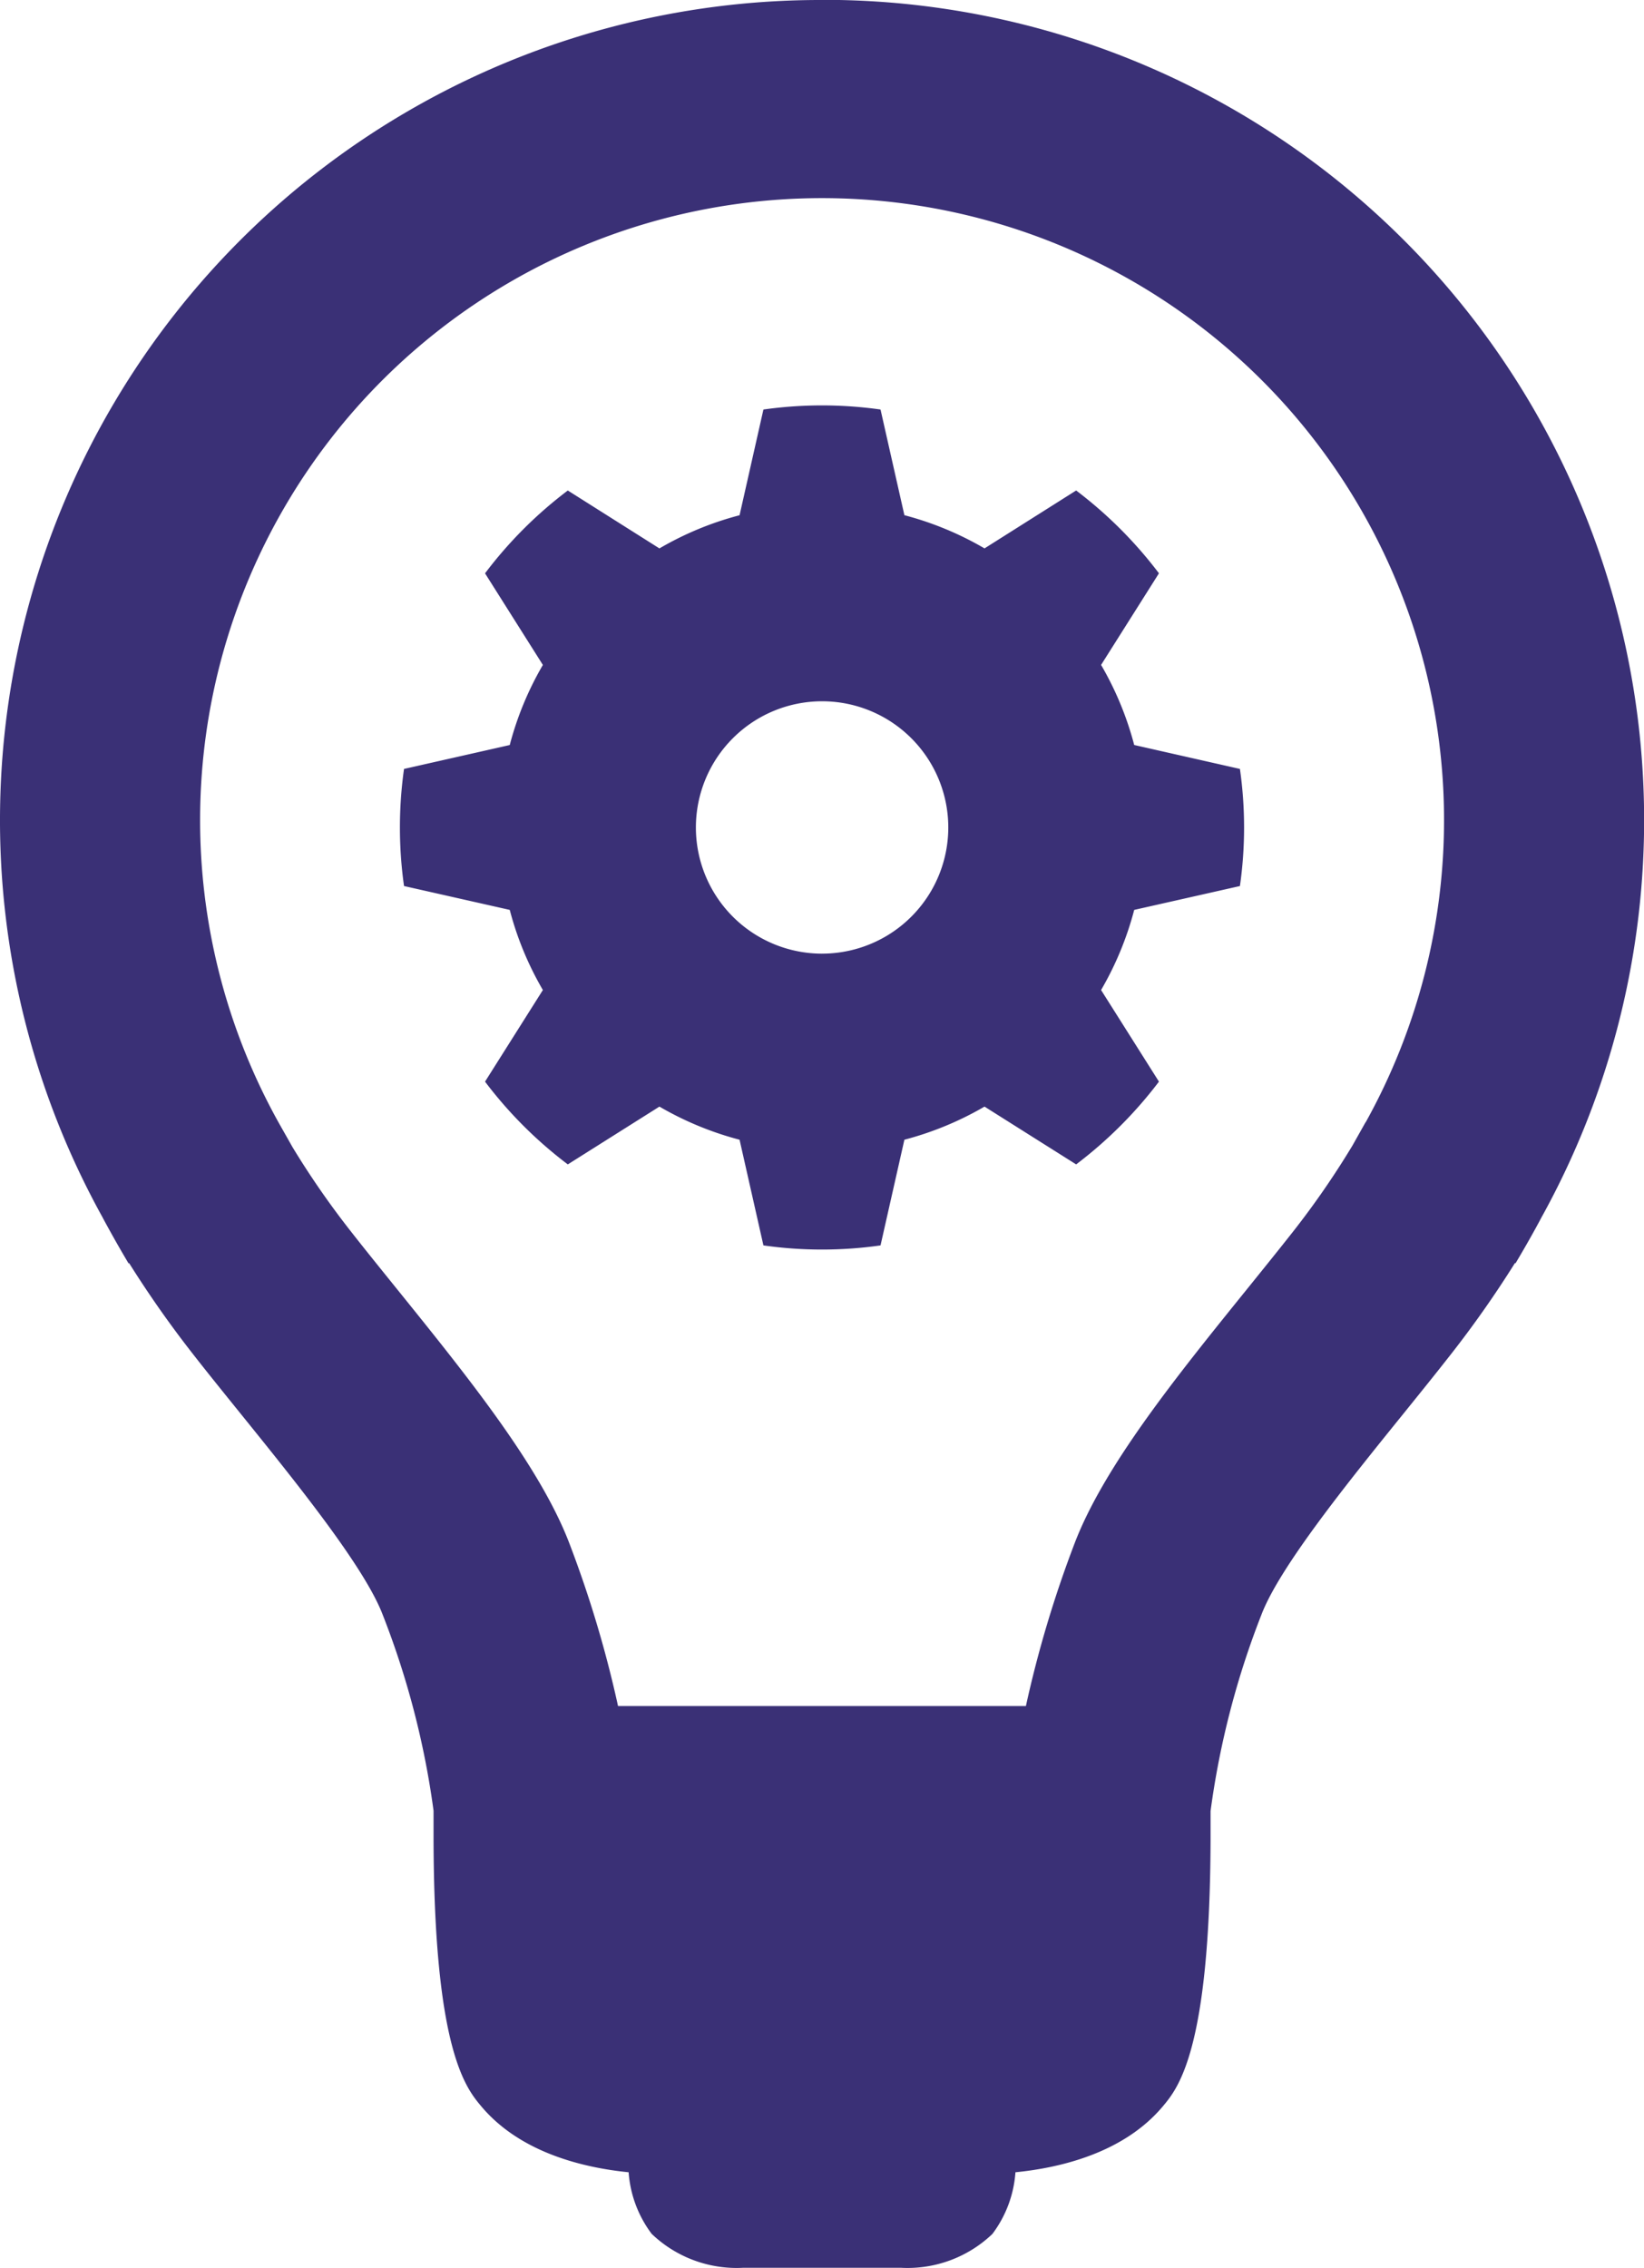 <svg xmlns="http://www.w3.org/2000/svg" width="71.314" height="98.383" viewBox="0 0 71.314 98.383">
  <g id="Group_1738" data-name="Group 1738" transform="translate(-132.122 -129.657)">
    <path id="Path_4706" data-name="Path 4706" d="M167.778,129.657a35.581,35.581,0,0,0-31.216,52.793l0,0s.089.172.265.489q.419.764.873,1.525l.023-.013a46.382,46.382,0,0,0,2.795,3.977c.635.814,1.335,1.678,2.056,2.571,2.386,2.955,5.356,6.631,6.147,8.7a36.654,36.654,0,0,1,2.208,8.506v1.272c.025,9.113,1.406,10.76,2.072,11.554,1.7,2.022,4.45,2.664,6.39,2.858a5.029,5.029,0,0,0,1,2.672,5.329,5.329,0,0,0,3.956,1.472h6.871a5.329,5.329,0,0,0,3.952-1.468,5.032,5.032,0,0,0,1-2.676c1.941-.193,4.695-.835,6.395-2.861.661-.79,2.042-2.437,2.069-11.562v-1.245a36.682,36.682,0,0,1,2.208-8.523c.792-2.074,3.764-5.753,6.152-8.708.719-.891,1.417-1.755,2.052-2.567a46.046,46.046,0,0,0,2.793-3.977l.023.013q.454-.759.873-1.521c.127-.232.21-.385.243-.451a35.582,35.582,0,0,0-31.195-52.836Zm23.58,48.682-.562,1a36.858,36.858,0,0,1-2.585,3.747c-.612.779-1.282,1.607-1.971,2.462-3.061,3.79-6.228,7.708-7.508,11.07a49.412,49.412,0,0,0-2.108,7.045H158.931a49.225,49.225,0,0,0-2.107-7.045c-1.28-3.36-4.443-7.276-7.5-11.065-.691-.857-1.363-1.687-1.973-2.467a36.9,36.9,0,0,1-2.538-3.663l-.561-.991a26.98,26.98,0,1,1,47.11-.089Z" transform="translate(0 0)" fill="#3a3076"/>
    <path id="Path_4707" data-name="Path 4707" d="M174.465,155.024a13.873,13.873,0,0,0-1.437-3.474l2.51-3.974a18.485,18.485,0,0,0-3.592-3.593l-3.974,2.512a13.892,13.892,0,0,0-3.476-1.44l-1.035-4.584a18.153,18.153,0,0,0-5.08,0l-1.035,4.586a13.776,13.776,0,0,0-3.476,1.439l-3.975-2.512a18.34,18.34,0,0,0-3.59,3.593l2.509,3.974a13.812,13.812,0,0,0-1.437,3.474l-4.586,1.037a18.149,18.149,0,0,0,0,5.08l4.586,1.035a13.824,13.824,0,0,0,1.437,3.476l-2.509,3.974a18.368,18.368,0,0,0,3.59,3.59l3.975-2.507a13.9,13.9,0,0,0,3.476,1.437l1.035,4.584a17.985,17.985,0,0,0,5.08,0l1.035-4.584a13.949,13.949,0,0,0,3.476-1.437l3.974,2.507a18.514,18.514,0,0,0,3.592-3.59l-2.51-3.974a13.885,13.885,0,0,0,1.437-3.476l4.586-1.035a17.985,17.985,0,0,0,0-5.08Zm-13.544,9.051A5.474,5.474,0,1,1,166.4,158.6,5.474,5.474,0,0,1,160.921,164.074Z" transform="translate(6.857 6.951)" fill="#3a3076"/>
  </g>
</svg>
